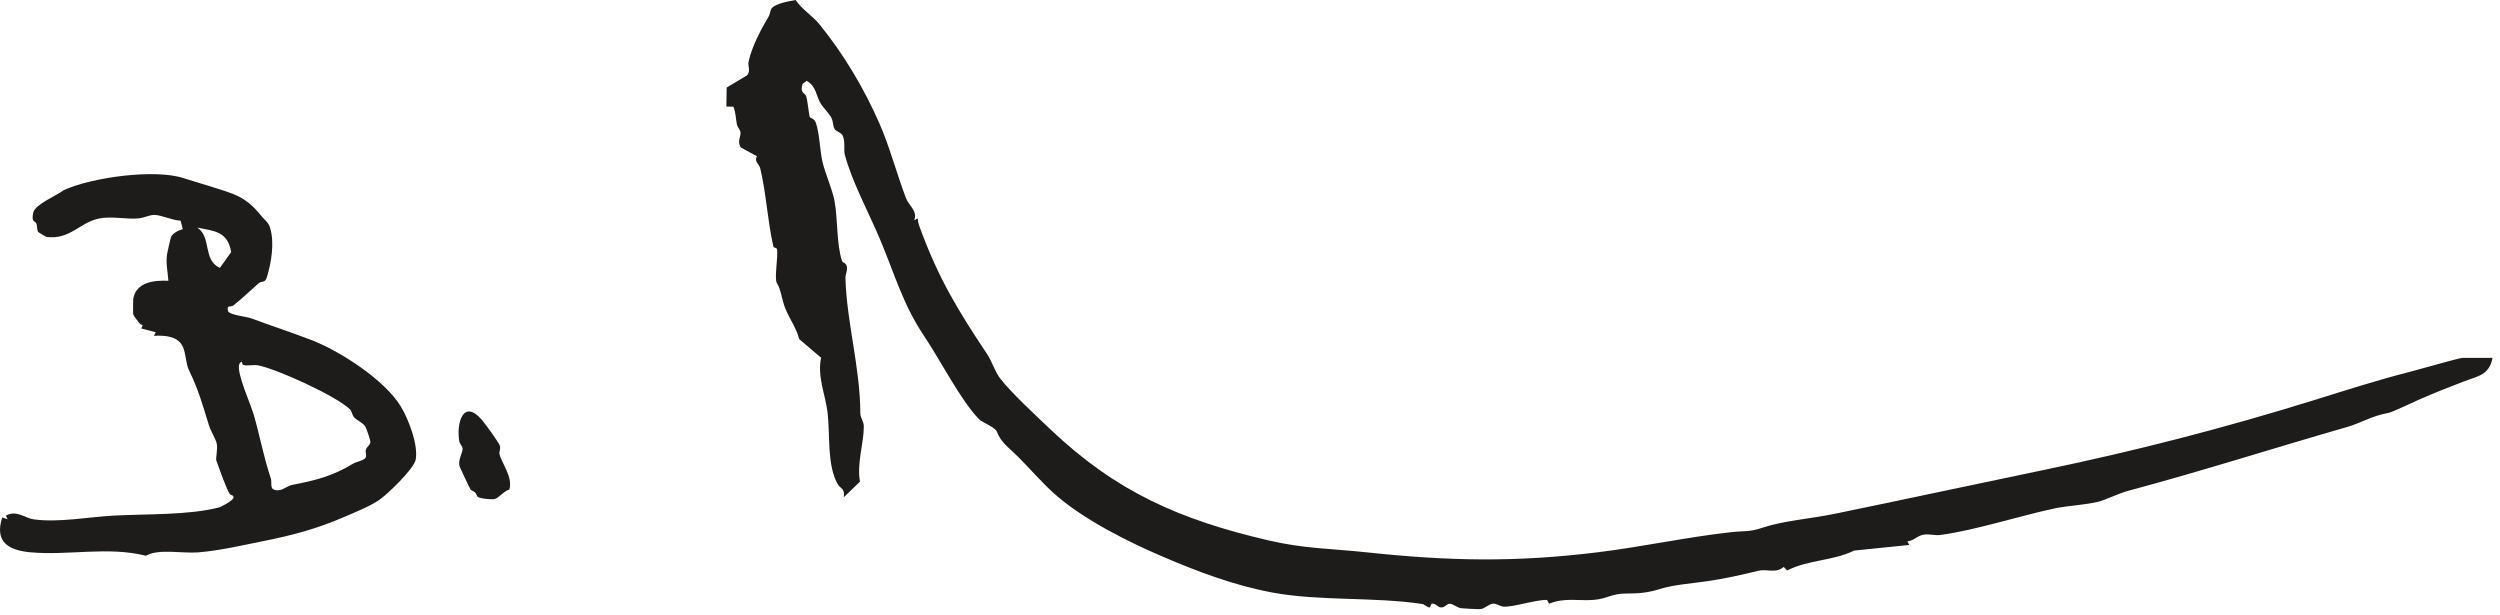 <?xml version="1.0" encoding="UTF-8"?>
<svg width="191px" height="47px" viewBox="0 0 191 47" version="1.1" xmlns="http://www.w3.org/2000/svg" xmlns:xlink="http://www.w3.org/1999/xlink">
    <title>baessler-signature</title>
    <g id="Page-1" stroke="none" stroke-width="1" fill="none" fill-rule="evenodd">
        <g id="Frame" transform="translate(-606, -649)" fill="#1E1C1A">
            <path d="M796.428,676.34 C796.187,677.668 795.274,677.745 794.262,678.133 C793.148,678.561 791.969,679.022 790.81,679.533 C790.438,679.696 788.764,680.492 788.493,680.542 C787.097,680.799 786.441,681.301 785.289,681.632 C779.813,683.202 774.17,685.01 768.664,686.479 C767.791,686.712 766.958,687.167 766.279,687.339 C765.388,687.564 763.922,687.641 762.975,687.842 C760.213,688.433 756.978,689.497 754.255,689.871 C753.827,689.93 753.397,689.774 752.966,689.85 C752.427,689.943 752.23,690.313 751.726,690.358 L751.866,690.634 L747.664,691.063 C746.001,691.872 744.153,691.754 742.538,692.586 L742.275,692.312 C741.693,692.83 740.962,692.456 740.37,692.601 C739.182,692.892 737.798,693.204 736.446,693.402 C735.245,693.577 733.855,693.673 732.86,693.989 C731.954,694.277 731.211,694.352 730.271,694.345 C729.138,694.336 728.794,694.746 727.778,694.83 C726.605,694.927 725.526,694.633 724.349,695.126 L724.194,694.834 C723.294,694.818 721.67,695.384 720.887,695.347 C720.583,695.332 720.372,695.104 720.073,695.12 C719.737,695.139 719.434,695.517 719.09,695.537 C718.903,695.547 717.845,695.492 717.627,695.467 C717.328,695.432 716.99,695.116 716.75,695.125 C716.532,695.133 716.373,695.438 716.072,695.407 C715.843,695.384 715.67,695.074 715.375,695.113 L715.233,695.408 C715.026,695.413 714.846,695.172 714.654,695.144 C710.96,694.59 706.843,694.939 703.237,694.274 C700.299,693.732 697.526,692.68 694.837,691.529 C692.162,690.386 688.674,688.647 686.466,686.643 C685.562,685.822 684.647,684.762 683.782,683.899 C683.069,683.187 682.481,682.821 682.155,681.972 C682.026,681.632 681.068,681.296 680.81,681.036 C679.425,679.637 677.796,676.444 676.625,674.705 C674.966,672.243 674.359,669.942 673.194,667.188 C672.372,665.245 671.067,662.825 670.539,660.798 C670.451,660.459 670.586,659.811 670.393,659.383 C670.268,659.109 669.872,659.04 669.766,658.863 C669.635,658.645 669.654,658.276 669.528,658.018 C669.373,657.697 668.884,657.218 668.685,656.884 C668.364,656.346 668.358,655.581 667.633,655.176 L667.314,655.408 C667.089,656.135 667.496,656.079 667.589,656.35 C667.72,656.735 667.795,657.806 667.875,657.948 C667.924,658.035 668.216,658.043 668.334,658.391 C668.63,659.262 668.636,660.523 668.841,661.38 C669.069,662.342 669.58,663.404 669.76,664.37 C670.014,665.735 669.901,667.665 670.335,668.945 C670.385,669.092 670.682,669.077 670.711,669.428 C670.736,669.707 670.584,669.965 670.592,670.241 C670.685,673.629 671.718,677.067 671.73,680.575 C671.731,680.943 671.996,681.181 671.996,681.592 C671.997,682.849 671.447,684.423 671.702,685.797 L670.466,686.99 C670.566,686.309 670.197,686.308 670.041,686.054 C669.157,684.606 669.435,682.201 669.221,680.475 C669.05,679.11 668.425,677.764 668.733,676.332 L667.059,674.907 C666.865,674.107 666.306,673.334 665.989,672.544 C665.729,671.895 665.666,671.103 665.357,670.633 C665.133,670.295 665.476,668.51 665.357,668.025 C665.332,667.922 665.111,667.942 665.086,667.834 C664.641,665.908 664.54,663.742 664.083,661.87 C663.993,661.501 663.592,661.336 663.829,660.935 L662.592,660.264 C662.294,659.767 662.637,659.422 662.569,659.066 C662.541,658.916 662.343,658.723 662.295,658.484 C662.206,658.045 662.219,657.59 662.032,657.154 L661.495,657.137 L661.516,655.688 L663.079,654.753 C663.368,654.413 663.126,654.022 663.185,653.742 C663.427,652.587 664.119,651.282 664.726,650.258 C664.835,650.073 664.848,649.79 664.935,649.664 C665.212,649.262 666.321,649.091 666.786,649 C667.234,649.682 668.102,650.237 668.591,650.839 C670.471,653.152 672.008,655.751 673.17,658.388 C673.958,660.175 674.495,662.23 675.221,664.148 C675.435,664.711 676.121,665.114 675.845,665.829 L676.119,665.687 C676.12,665.908 676.178,666.118 676.253,666.323 C677.69,670.257 679.162,672.672 681.424,676.068 C681.782,676.605 682.005,677.369 682.393,677.887 C683.148,678.901 685.259,680.862 686.258,681.809 C691.308,686.599 696.146,688.704 702.89,690.281 C705.645,690.925 707.652,690.904 710.404,691.197 C716.664,691.864 721.698,691.976 728.065,691.195 C731.505,690.772 734.862,690.033 738.276,689.655 C739.298,689.542 739.616,689.667 740.69,689.306 C742.221,688.791 744.38,688.623 746.146,688.26 C751.414,687.178 756.886,685.997 762.158,684.903 C769.168,683.447 775.909,681.708 782.729,679.592 C785.2,678.825 787.66,678.027 790.212,677.383 C790.824,677.229 793.889,676.34 794.152,676.34 L796.428,676.34 Z M625.958,665.49 C626.196,665.789 626.504,665.97 626.637,666.411 C626.985,667.563 626.728,669.048 626.39,670.181 C626.248,670.654 625.996,670.434 625.756,670.647 C625.147,671.184 624.463,671.836 623.823,672.341 C623.625,672.497 623.298,672.247 623.418,672.765 C623.553,673.078 624.813,673.178 625.21,673.327 C626.712,673.886 628.287,674.4 629.792,674.979 C631.971,675.816 635.417,678.038 636.637,680.078 C637.22,681.051 637.965,682.988 637.76,684.112 C637.631,684.814 635.594,686.779 634.944,687.216 C634.215,687.707 633.073,688.157 632.286,688.5 C630.228,689.395 628.296,689.908 626.096,690.345 C624.536,690.654 622.753,691.074 621.145,691.201 C619.906,691.299 618.111,690.897 617.148,691.459 C614.24,690.728 611.258,691.462 608.311,691.194 C606.657,691.043 605.56,690.403 606.172,688.532 L606.584,688.673 L606.446,688.396 C607.265,687.936 607.91,688.589 608.578,688.68 C610.484,688.938 612.753,688.499 614.657,688.394 C617.125,688.258 620.433,688.371 622.732,687.767 C622.948,687.71 623.747,687.258 623.829,687.059 C623.891,686.772 623.634,686.905 623.513,686.679 C623.212,686.117 622.752,684.814 622.529,684.193 C622.464,684.012 622.65,683.327 622.558,682.887 C622.481,682.524 622.105,681.949 621.972,681.521 C621.443,679.825 621.199,678.861 620.411,677.225 C620.217,676.824 620.2,676.049 619.992,675.543 C619.632,674.67 618.612,674.615 617.759,674.656 L617.899,674.381 L616.793,674.096 L616.899,673.844 C616.823,673.805 616.715,673.785 616.664,673.71 C616.536,673.526 616.209,673.158 616.173,672.995 C616.161,672.938 616.166,671.911 616.178,671.838 C616.388,670.547 617.806,670.397 618.864,670.452 C618.818,669.746 618.663,669.187 618.758,668.452 C618.78,668.281 619.028,667.196 619.073,667.092 C619.194,666.818 619.674,666.565 619.965,666.52 L619.798,665.858 C619.181,665.844 618.355,665.436 617.817,665.419 C617.429,665.406 617.006,665.649 616.587,665.686 C615.627,665.769 614.541,665.496 613.56,665.696 C612.078,666 611.35,667.336 609.543,667.099 C609.506,667.095 608.938,666.755 608.918,666.725 C608.809,666.558 608.856,666.258 608.78,666.076 C608.69,665.86 608.36,666.004 608.547,665.227 C608.697,664.603 610.346,663.936 610.873,663.527 C612.981,662.556 617.819,661.882 620.029,662.612 C620.743,662.848 621.415,663.029 622.099,663.248 C623.857,663.81 624.76,663.984 625.958,665.49 Z M624.549,676.86 L624.452,676.62 C624.375,676.691 624.298,676.75 624.269,676.86 C624.09,677.553 625.146,679.855 625.393,680.709 C625.862,682.336 626.146,683.944 626.694,685.555 C626.773,685.786 626.654,686.231 626.856,686.37 C627.447,686.667 627.839,686.139 628.345,686.041 C630.114,685.703 631.43,685.365 632.971,684.428 C633.234,684.267 633.73,684.212 633.919,683.986 C634.048,683.832 633.886,683.573 633.957,683.347 C634.02,683.152 634.253,682.996 634.294,682.822 C634.329,682.68 634.011,681.76 633.907,681.59 C633.723,681.29 633.301,681.136 633.07,680.898 C632.897,680.72 632.884,680.424 632.763,680.3 C631.771,679.283 627.084,677.154 625.686,676.907 C625.361,676.85 624.752,676.995 624.549,676.86 Z M621.072,666.389 C622.182,667.125 621.473,668.855 622.797,669.468 L623.663,668.255 C623.391,666.675 622.39,666.655 621.072,666.389 Z M642.789,681.048 C643.023,681.314 644.138,682.834 644.193,683.067 C644.254,683.324 644.128,683.512 644.158,683.673 C644.278,684.32 645.213,685.45 644.914,686.404 C644.498,686.497 644.119,687.065 643.762,687.132 C643.551,687.171 642.669,687.1 642.497,686.955 C642.424,686.894 642.398,686.727 642.317,686.643 C642.201,686.522 641.997,686.466 641.945,686.39 C641.889,686.312 641.16,684.763 641.123,684.657 C640.948,684.168 641.361,683.591 641.344,683.273 C641.335,683.089 641.125,682.93 641.087,682.706 C640.858,681.344 641.381,679.444 642.789,681.048 Z" id="baessler-signature"></path>
        </g>
    </g>
</svg>